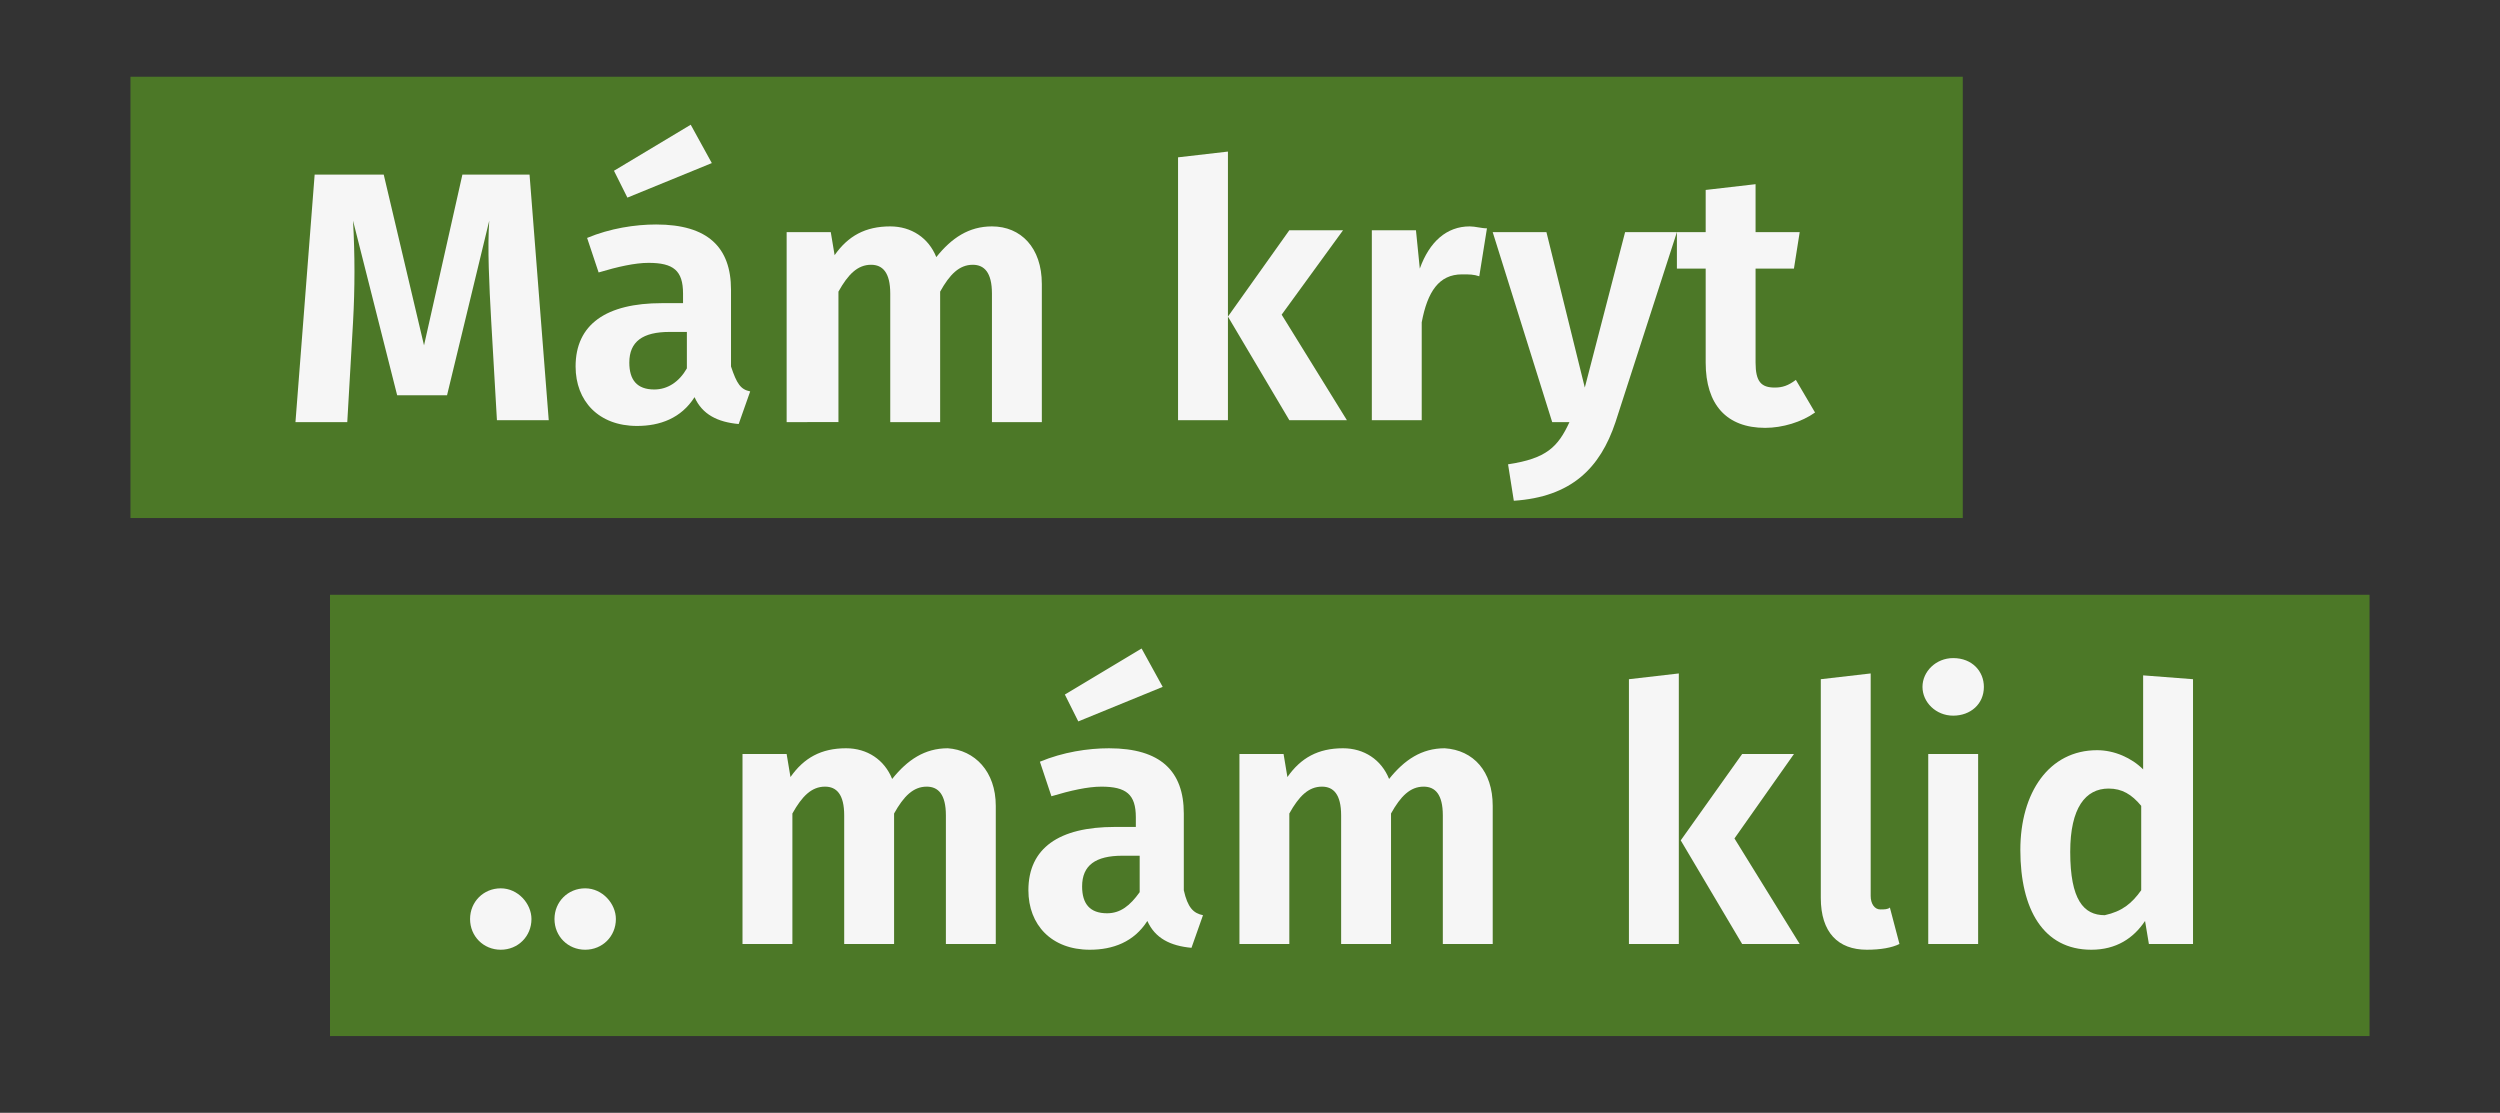 <?xml version="1.0" encoding="utf-8"?>
<!-- Generator: Adobe Illustrator 26.3.1, SVG Export Plug-In . SVG Version: 6.00 Build 0)  -->
<svg version="1.1" id="Vrstva_1" xmlns="http://www.w3.org/2000/svg" xmlns:xlink="http://www.w3.org/1999/xlink" x="0px" y="0px"
	 viewBox="0 0 130.3 58" style="enable-background:new 0 0 130.3 58;" xml:space="preserve">
<rect x="0" y="0" width="130.3" height="58" fill="#333333" stroke="none"/>
<style type="text/css">
	.st0{fill:#4C7827;}
	.st1{fill:#F6F6F6;}
</style>
<rect x="6.8" y="4" class="st0" width="95.5" height="23"/>
<rect x="17.2" y="31" class="st0" width="106.3" height="23"/>
<g>
	<path class="st1" d="M28.6,21.9h-2.7l-0.3-5.2c-0.1-1.8-0.2-3.8-0.1-5.2l-2.2,9.1h-2.6l-2.3-9.1c0.1,1.8,0.1,3.5,0,5.3l-0.3,5.2
		h-2.7l1-12.9H20l2.1,8.9l2-8.9h3.5L28.6,21.9z"/>
	<path class="st1" d="M39.1,20.4l-0.6,1.7c-1.1-0.1-1.9-0.5-2.3-1.4c-0.7,1.1-1.8,1.5-3,1.5c-2,0-3.2-1.3-3.2-3.1
		c0-2.2,1.6-3.3,4.5-3.3h1.1v-0.5c0-1.2-0.5-1.6-1.8-1.6c-0.7,0-1.6,0.2-2.6,0.5l-0.6-1.8c1.2-0.5,2.5-0.7,3.6-0.7
		c2.7,0,3.9,1.2,3.9,3.4v4C38.4,20,38.6,20.3,39.1,20.4z M32.7,10.3l-0.7-1.4l4-2.4l1.1,2L32.7,10.3z M35.8,19.2v-1.9h-0.9
		c-1.4,0-2.1,0.5-2.1,1.6c0,0.9,0.4,1.4,1.3,1.4C34.8,20.3,35.4,19.9,35.8,19.2z"/>
	<path class="st1" d="M54.3,14.8v7.2h-2.6v-6.7c0-1.1-0.4-1.5-1-1.5c-0.7,0-1.2,0.5-1.7,1.4v6.8h-2.6v-6.7c0-1.1-0.4-1.5-1-1.5
		c-0.7,0-1.2,0.5-1.7,1.4v6.8H41v-9.9h2.3l0.2,1.2c0.7-1,1.6-1.5,2.9-1.5c1.1,0,2,0.6,2.4,1.6c0.8-1,1.7-1.6,2.9-1.6
		C53.2,11.8,54.3,12.9,54.3,14.8z"/>
	<path class="st1" d="M64,21.9h-2.6V8.2L64,7.9V21.9z M66.8,16.4l3.4,5.5h-3l-3.2-5.4l3.2-4.5H70L66.8,16.4z"/>
	<path class="st1" d="M77.5,11.9l-0.4,2.5c-0.3-0.1-0.5-0.1-0.9-0.1c-1.2,0-1.8,0.9-2.1,2.5v5.1h-2.6v-9.9h2.3L74,14
		c0.5-1.4,1.4-2.2,2.6-2.2C76.9,11.8,77.2,11.9,77.5,11.9z"/>
	<path class="st1" d="M84.2,22c-0.8,2.4-2.3,3.9-5.3,4.1l-0.3-1.9c2-0.3,2.6-0.9,3.2-2.2h-0.9l-3.1-9.9h2.8l2,8.1l2.1-8.1h2.7
		L84.2,22z"/>
	<path class="st1" d="M94.6,21.5c-0.7,0.5-1.7,0.8-2.6,0.8c-2,0-3.1-1.2-3.1-3.4v-4.9h-1.5v-1.9h1.5V9.9l2.6-0.3v2.5h2.3l-0.3,1.9
		h-2v4.9c0,1,0.3,1.3,1,1.3c0.4,0,0.7-0.1,1.1-0.4L94.6,21.5z"/>
</g>
<g>
	<path class="st1" d="M27.7,47.9c0,0.9-0.7,1.6-1.6,1.6c-0.9,0-1.6-0.7-1.6-1.6c0-0.9,0.7-1.6,1.6-1.6C27,46.3,27.7,47.1,27.7,47.9z
		"/>
	<path class="st1" d="M32.1,47.9c0,0.9-0.7,1.6-1.6,1.6c-0.9,0-1.6-0.7-1.6-1.6c0-0.9,0.7-1.6,1.6-1.6
		C31.4,46.3,32.1,47.1,32.1,47.9z"/>
	<path class="st1" d="M51.9,42v7.2h-2.6v-6.7c0-1.1-0.4-1.5-1-1.5c-0.7,0-1.2,0.5-1.7,1.4v6.8h-2.6v-6.7c0-1.1-0.4-1.5-1-1.5
		c-0.7,0-1.2,0.5-1.7,1.4v6.8h-2.6v-9.9h2.3l0.2,1.2c0.7-1,1.6-1.5,2.9-1.5c1.1,0,2,0.6,2.4,1.6c0.8-1,1.7-1.6,2.9-1.6
		C50.8,39.1,51.9,40.2,51.9,42z"/>
	<path class="st1" d="M62.7,47.7l-0.6,1.7c-1.1-0.1-1.9-0.5-2.3-1.4c-0.7,1.1-1.8,1.5-3,1.5c-2,0-3.2-1.3-3.2-3.1
		c0-2.2,1.6-3.3,4.5-3.3h1.1v-0.5c0-1.2-0.5-1.6-1.8-1.6c-0.7,0-1.6,0.2-2.6,0.5l-0.6-1.8c1.2-0.5,2.5-0.7,3.6-0.7
		c2.7,0,3.9,1.2,3.9,3.4v4C61.9,47.3,62.2,47.6,62.7,47.7z M56.2,37.6l-0.7-1.4l4-2.4l1.1,2L56.2,37.6z M59.4,46.5v-1.9h-0.9
		c-1.4,0-2.1,0.5-2.1,1.6c0,0.9,0.4,1.4,1.3,1.4C58.4,47.6,58.9,47.2,59.4,46.5z"/>
	<path class="st1" d="M77.8,42v7.2h-2.6v-6.7c0-1.1-0.4-1.5-1-1.5c-0.7,0-1.2,0.5-1.7,1.4v6.8h-2.6v-6.7c0-1.1-0.4-1.5-1-1.5
		c-0.7,0-1.2,0.5-1.7,1.4v6.8h-2.6v-9.9h2.3l0.2,1.2c0.7-1,1.6-1.5,2.9-1.5c1.1,0,2,0.6,2.4,1.6c0.8-1,1.7-1.6,2.9-1.6
		C76.8,39.1,77.8,40.2,77.8,42z"/>
	<path class="st1" d="M87.5,49.2h-2.6V35.4l2.6-0.3V49.2z M90.4,43.7l3.4,5.5h-3l-3.2-5.4l3.2-4.5h2.7L90.4,43.7z"/>
	<path class="st1" d="M94.9,46.8V35.4l2.6-0.3v11.6c0,0.4,0.2,0.7,0.5,0.7c0.2,0,0.4,0,0.5-0.1l0.5,1.9c-0.4,0.2-1,0.3-1.7,0.3
		C95.8,49.5,94.9,48.6,94.9,46.8z"/>
	<path class="st1" d="M103.4,35.8c0,0.9-0.7,1.5-1.6,1.5c-0.9,0-1.6-0.7-1.6-1.5s0.7-1.5,1.6-1.5C102.8,34.3,103.4,35,103.4,35.8z
		 M103.1,49.2h-2.6v-9.9h2.6V49.2z"/>
	<path class="st1" d="M114.3,35.4v13.8h-2.3l-0.2-1.2c-0.6,0.9-1.5,1.5-2.8,1.5c-2.5,0-3.7-2.1-3.7-5.2c0-3,1.5-5.2,4-5.2
		c0.9,0,1.8,0.4,2.4,1v-4.9L114.3,35.4z M111.6,46.4v-4.4c-0.5-0.6-1-0.9-1.7-0.9c-1.2,0-2,1-2,3.3c0,2.5,0.7,3.3,1.8,3.3
		C110.6,47.5,111.1,47.1,111.6,46.4z"/>
</g>
</svg>
